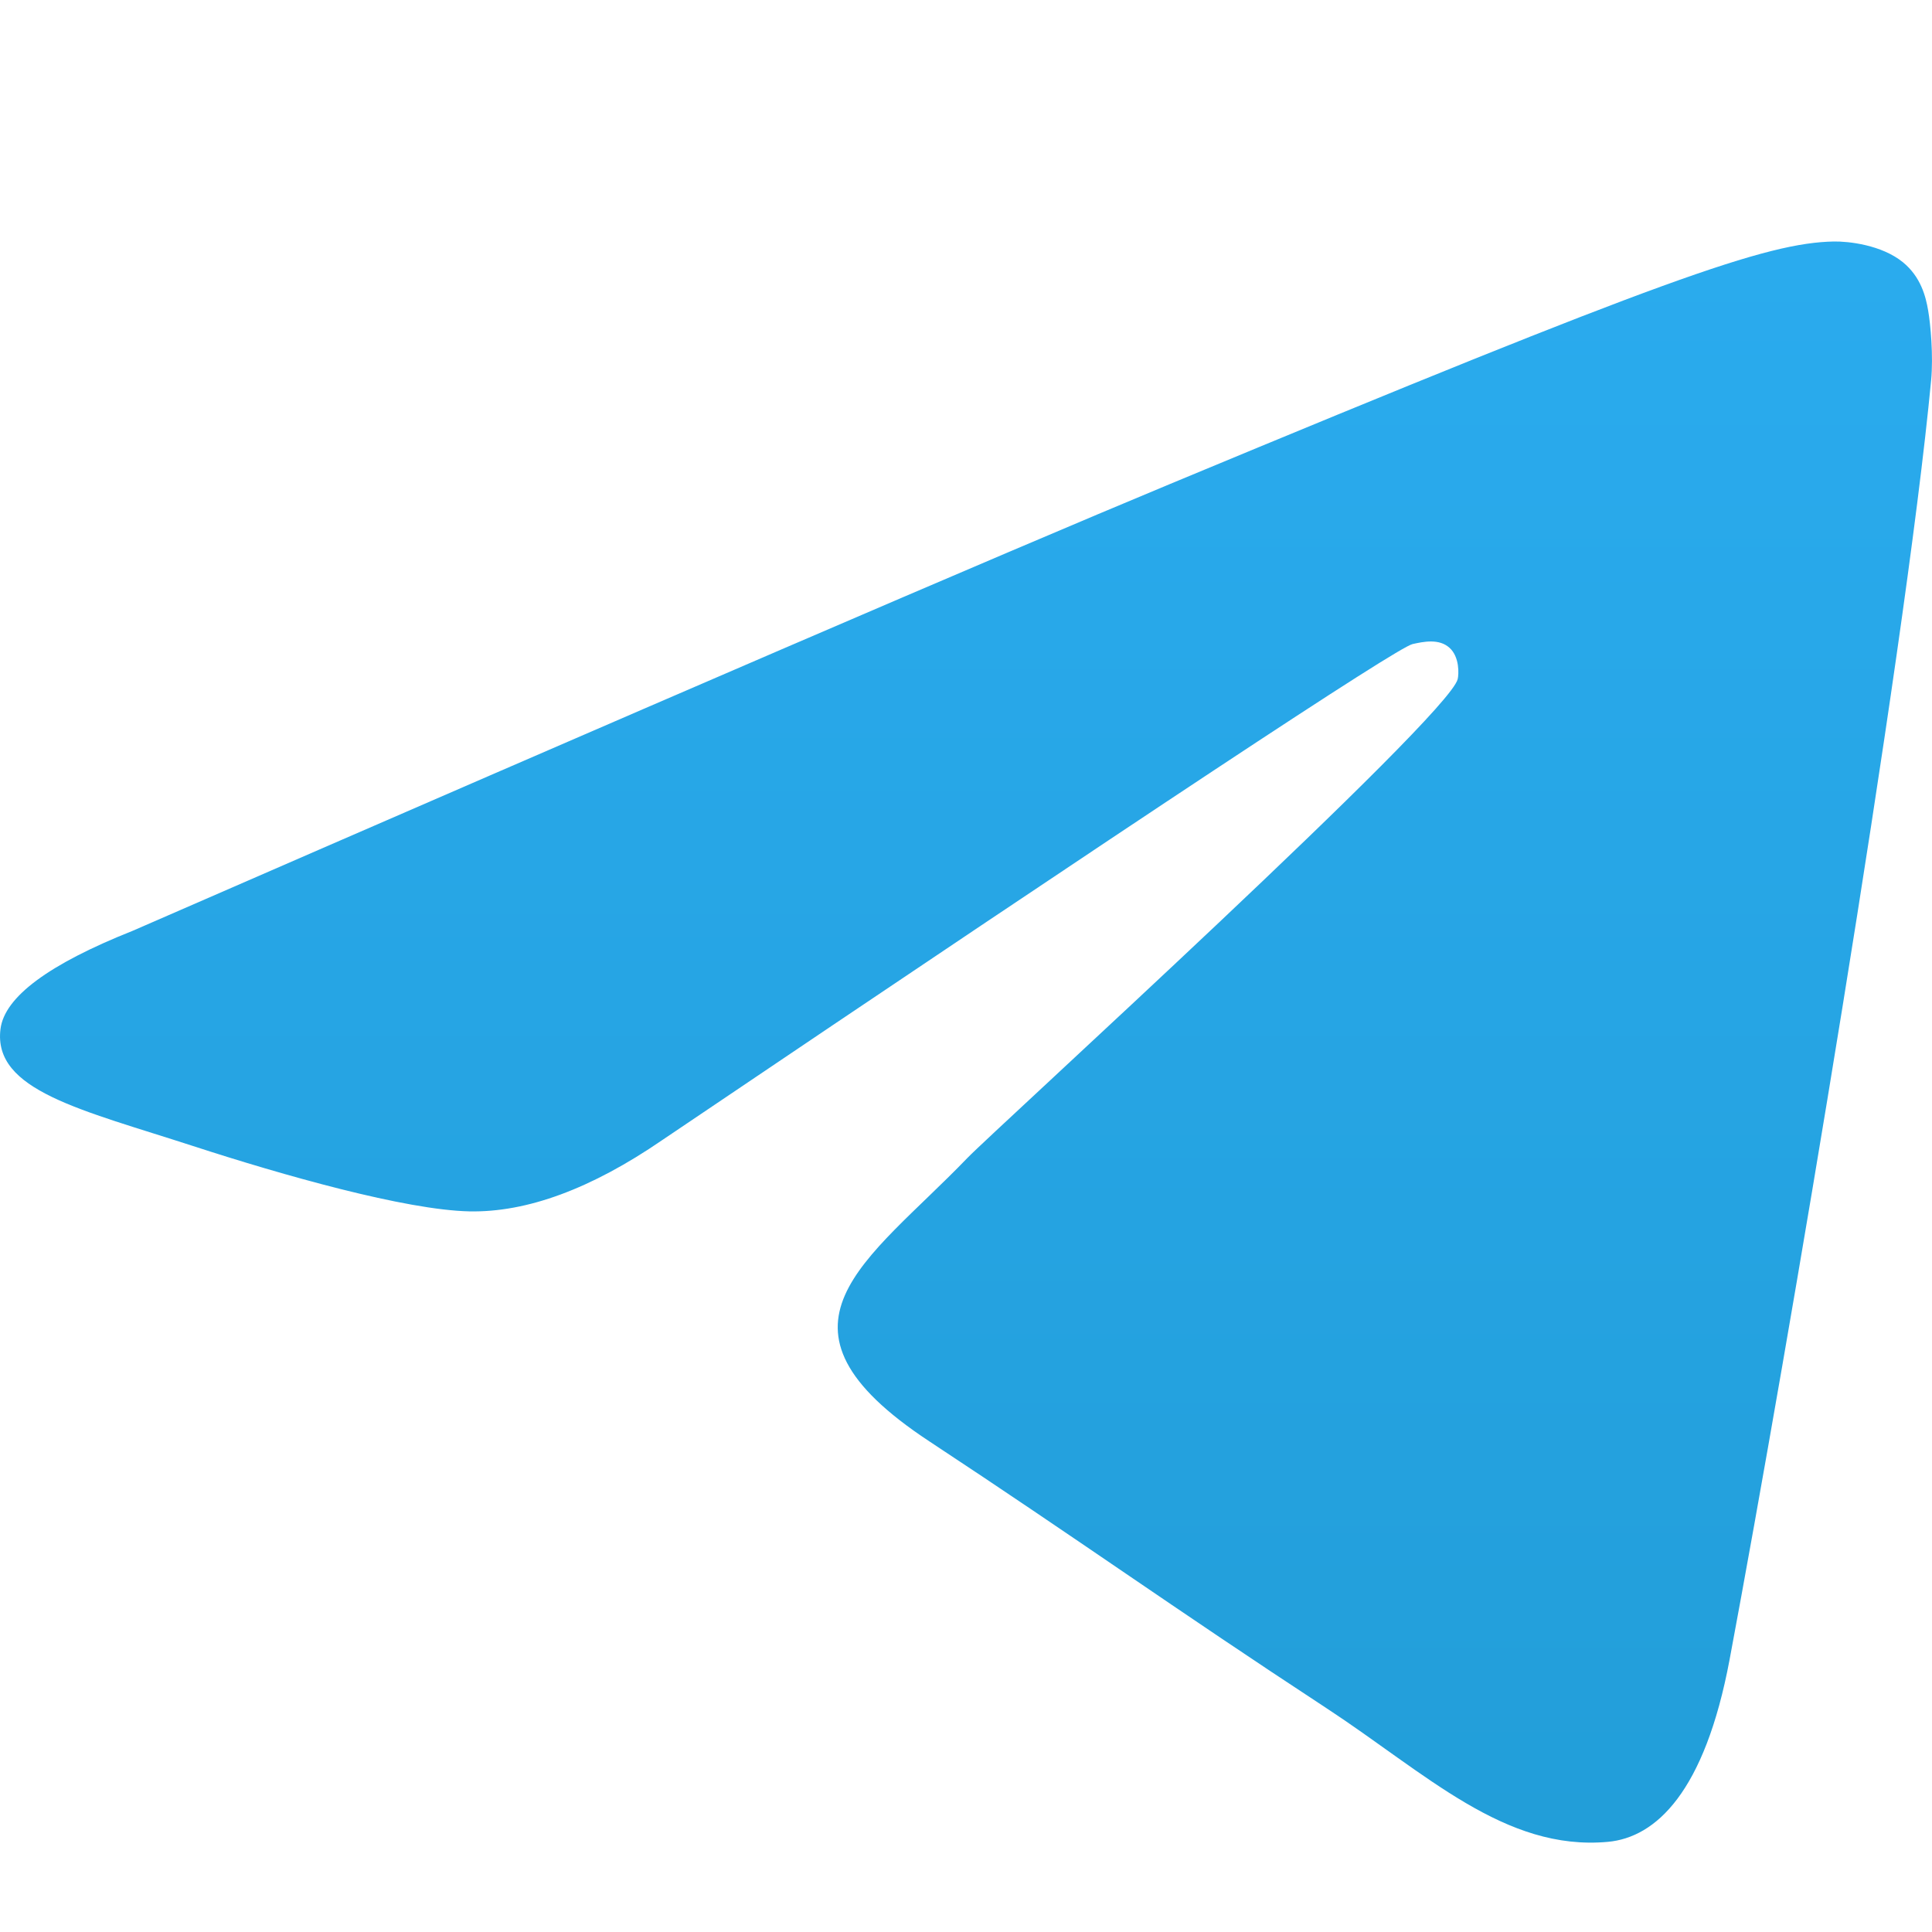<svg width="24" height="24" viewBox="0 0 24 24" fill="none" xmlns="http://www.w3.org/2000/svg">
<g clip-path="url(#clip0_1_3513)">
<path fill-rule="evenodd" clip-rule="evenodd" d="M1.65 11.562C8.092 8.755 12.388 6.905 14.538 6.011C20.675 3.458 21.95 3.015 22.782 3C22.964 2.997 23.373 3.042 23.638 3.257C23.861 3.439 23.923 3.684 23.952 3.856C23.982 4.028 24.018 4.419 23.989 4.726C23.657 8.22 22.218 16.7 21.486 20.614C21.176 22.27 20.566 22.825 19.975 22.88C18.692 22.998 17.717 22.032 16.474 21.217C14.529 19.942 13.431 19.148 11.543 17.904C9.361 16.466 10.775 15.676 12.018 14.384C12.344 14.046 17.998 8.903 18.108 8.436C18.122 8.378 18.134 8.161 18.005 8.046C17.876 7.931 17.685 7.97 17.547 8.001C17.352 8.046 14.245 10.1 8.226 14.163C7.344 14.768 6.545 15.063 5.829 15.048C5.04 15.031 3.522 14.602 2.394 14.235C1.01 13.785 -0.09 13.547 0.006 12.783C0.056 12.385 0.604 11.978 1.65 11.562Z" fill="url(#paint0_linear_1_3513)"/>
</g>
<defs>
<linearGradient id="paint0_linear_1_3513" x1="12" y1="3" x2="12" y2="22.742" gradientUnits="userSpaceOnUse">
<stop stop-color="#2AABEE"/>
<stop offset="1" stop-color="#229ED9"/>
</linearGradient>
<clipPath id="clip0_1_3513">
<rect width="24" height="24" fill="white"/>
</clipPath>
</defs>
</svg>
